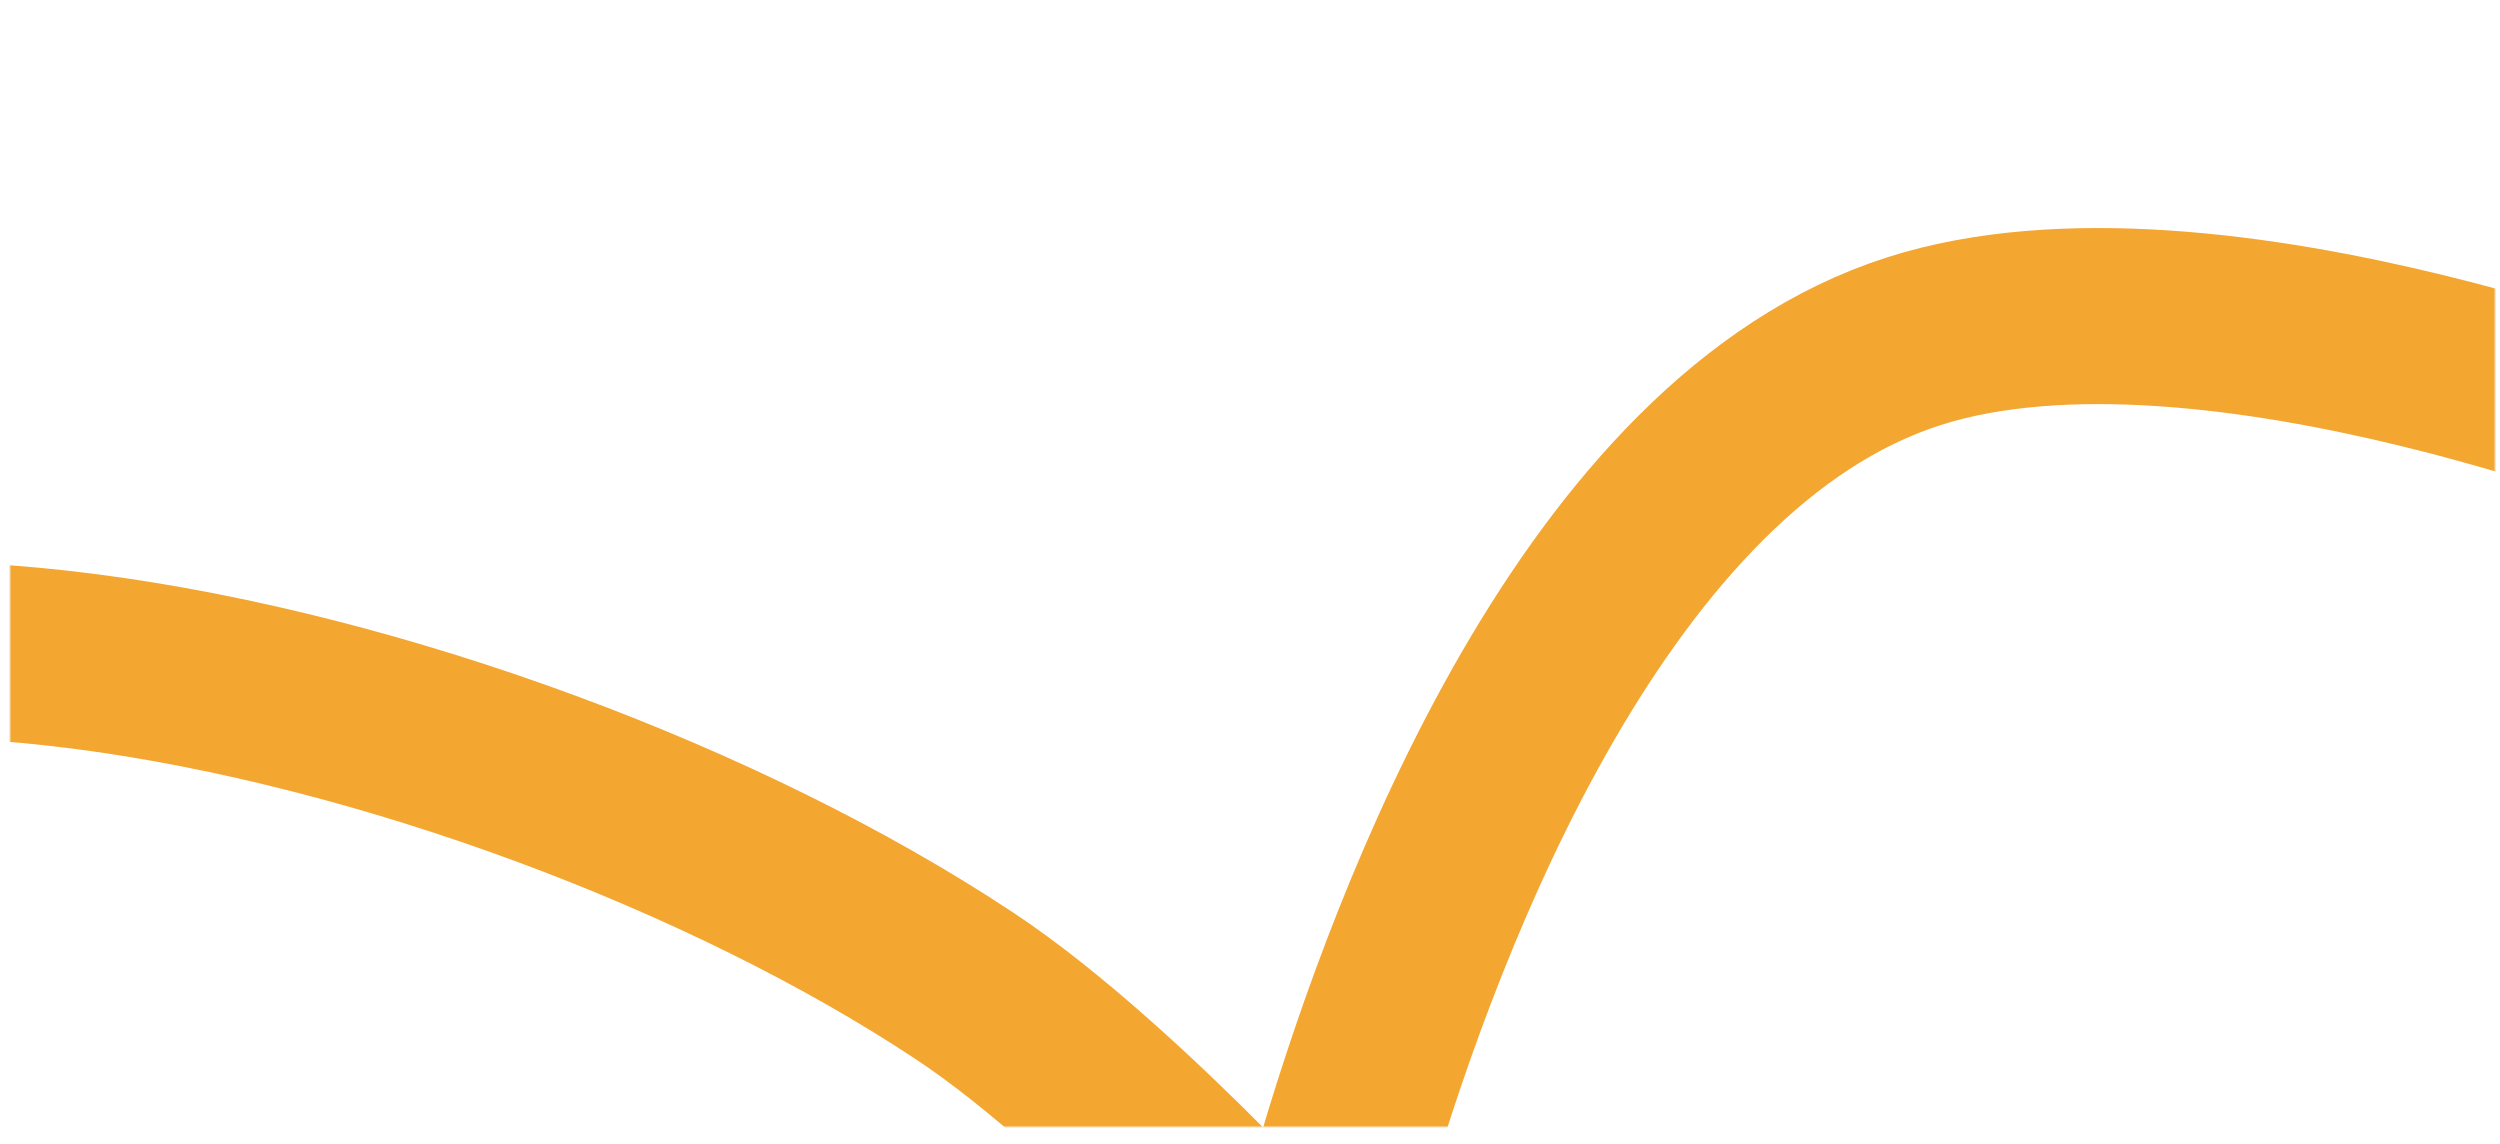 <?xml version="1.0" encoding="UTF-8"?> <svg xmlns="http://www.w3.org/2000/svg" width="994" height="455" viewBox="0 0 994 455" fill="none"><mask id="mask0_107_55" style="mask-type:alpha" maskUnits="userSpaceOnUse" x="4" y="0" width="988" height="448"><rect x="4" width="988" height="448" rx="30" fill="url(#paint0_radial_107_55)"></rect></mask><g mask="url(#mask0_107_55)"><path d="M140.685 547.349C76.198 470.543 -225.578 444.399 -202.5 348.069C-164.166 188.062 194.247 266.594 383.5 392C415.646 413.301 451.953 447.295 479.037 474.608C496.403 492.121 528.109 484.055 535.12 460.409C563.739 363.887 634.57 176.03 761 135.655C879.372 97.854 1077 179.586 1077 179.586" stroke="#F3A630" stroke-width="70" stroke-linecap="round"></path></g><defs><radialGradient id="paint0_radial_107_55" cx="0" cy="0" r="1" gradientUnits="userSpaceOnUse" gradientTransform="translate(491.115 182.519) rotate(88.514) scale(265.571 587.571)"><stop stop-color="#69AEFF"></stop><stop offset="0.339" stop-color="#61A2EF"></stop><stop offset="0.647" stop-color="#609DE4"></stop><stop offset="1" stop-color="#5990D0"></stop></radialGradient></defs></svg> 